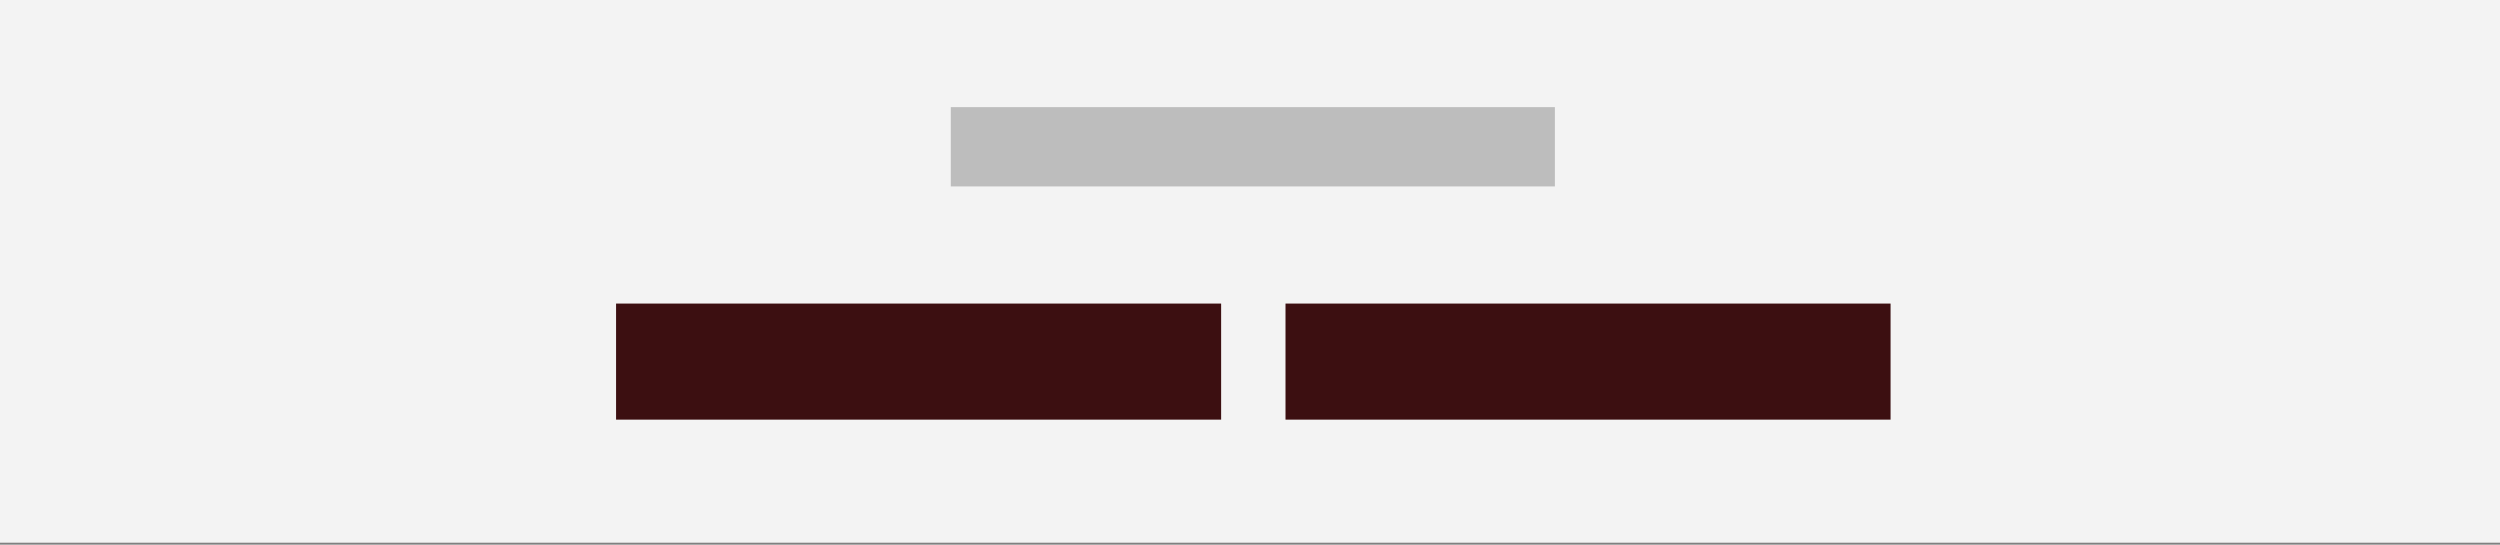 <svg width="280" height="61" viewBox="0 0 280 61" fill="none" xmlns="http://www.w3.org/2000/svg">
<rect x="0" y="0" width="280" height="61" fill="#808080" stroke="none"/>
<rect width="280" height="60.783" fill="#F3F3F3"/>
<rect x="106.488" y="12" width="67.659" height="8.878" fill="#3D3D3D" fill-opacity="0.3"/>
<rect x="69" y="34" width="67.767" height="13" fill="#3C0F11"/>
<rect x="143.977" y="34" width="67.767" height="13" fill="#3C0F11"/>
</svg>
